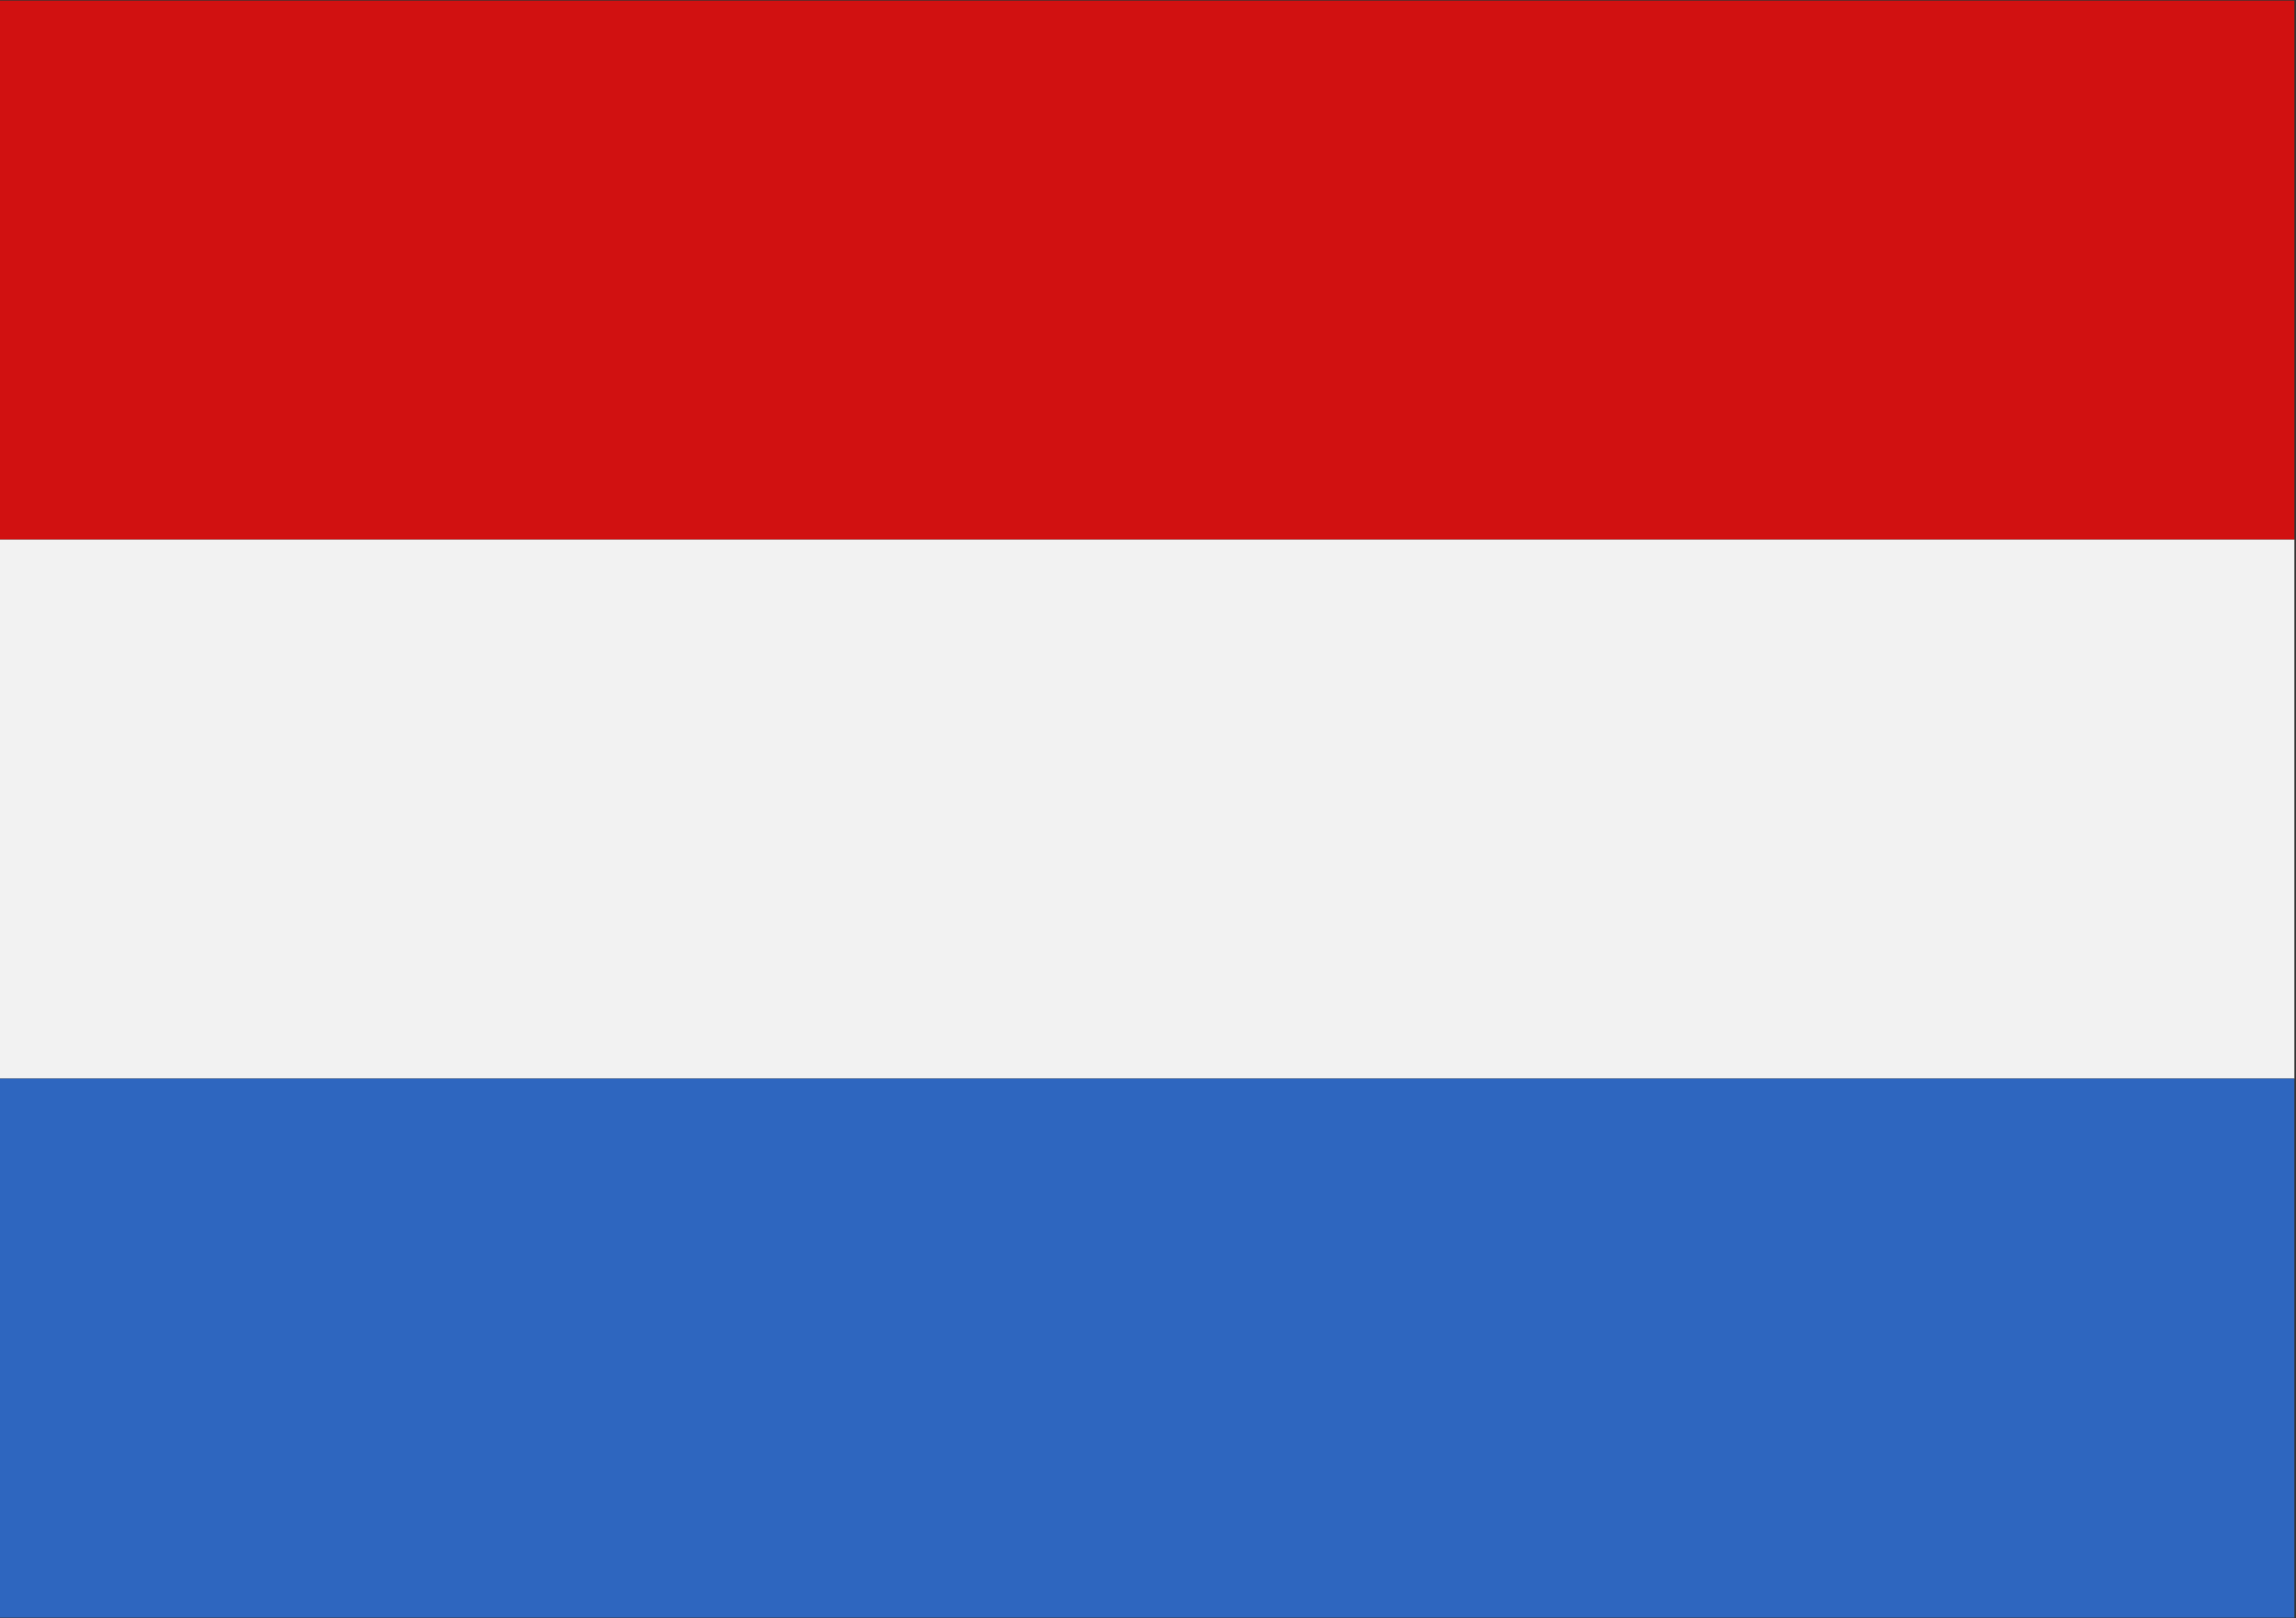 <?xml version="1.0" encoding="UTF-8"?><svg xmlns="http://www.w3.org/2000/svg" xmlns:xlink="http://www.w3.org/1999/xlink" height="50.4" preserveAspectRatio="xMidYMid meet" version="1.0" viewBox="14.3 24.8 71.5 50.4" width="71.5" zoomAndPan="magnify"><rect x="14.3" y="24.8" width="71.5" height="50.4" fill="#333333" stroke="none"/><path d="M0 0H100V100H0z" fill="none"/><g><g id="change1_1"><path d="M14.25 24.819H85.75V41.606H14.25z" fill="#D11111"/></g><g id="change2_1"><path d="M14.25 41.606H85.75V58.393H14.25z" fill="#F2F2F2"/></g><g id="change3_1"><path d="M14.25 58.394H85.75V75.181H14.25z" fill="#2E66BF"/></g></g></svg>